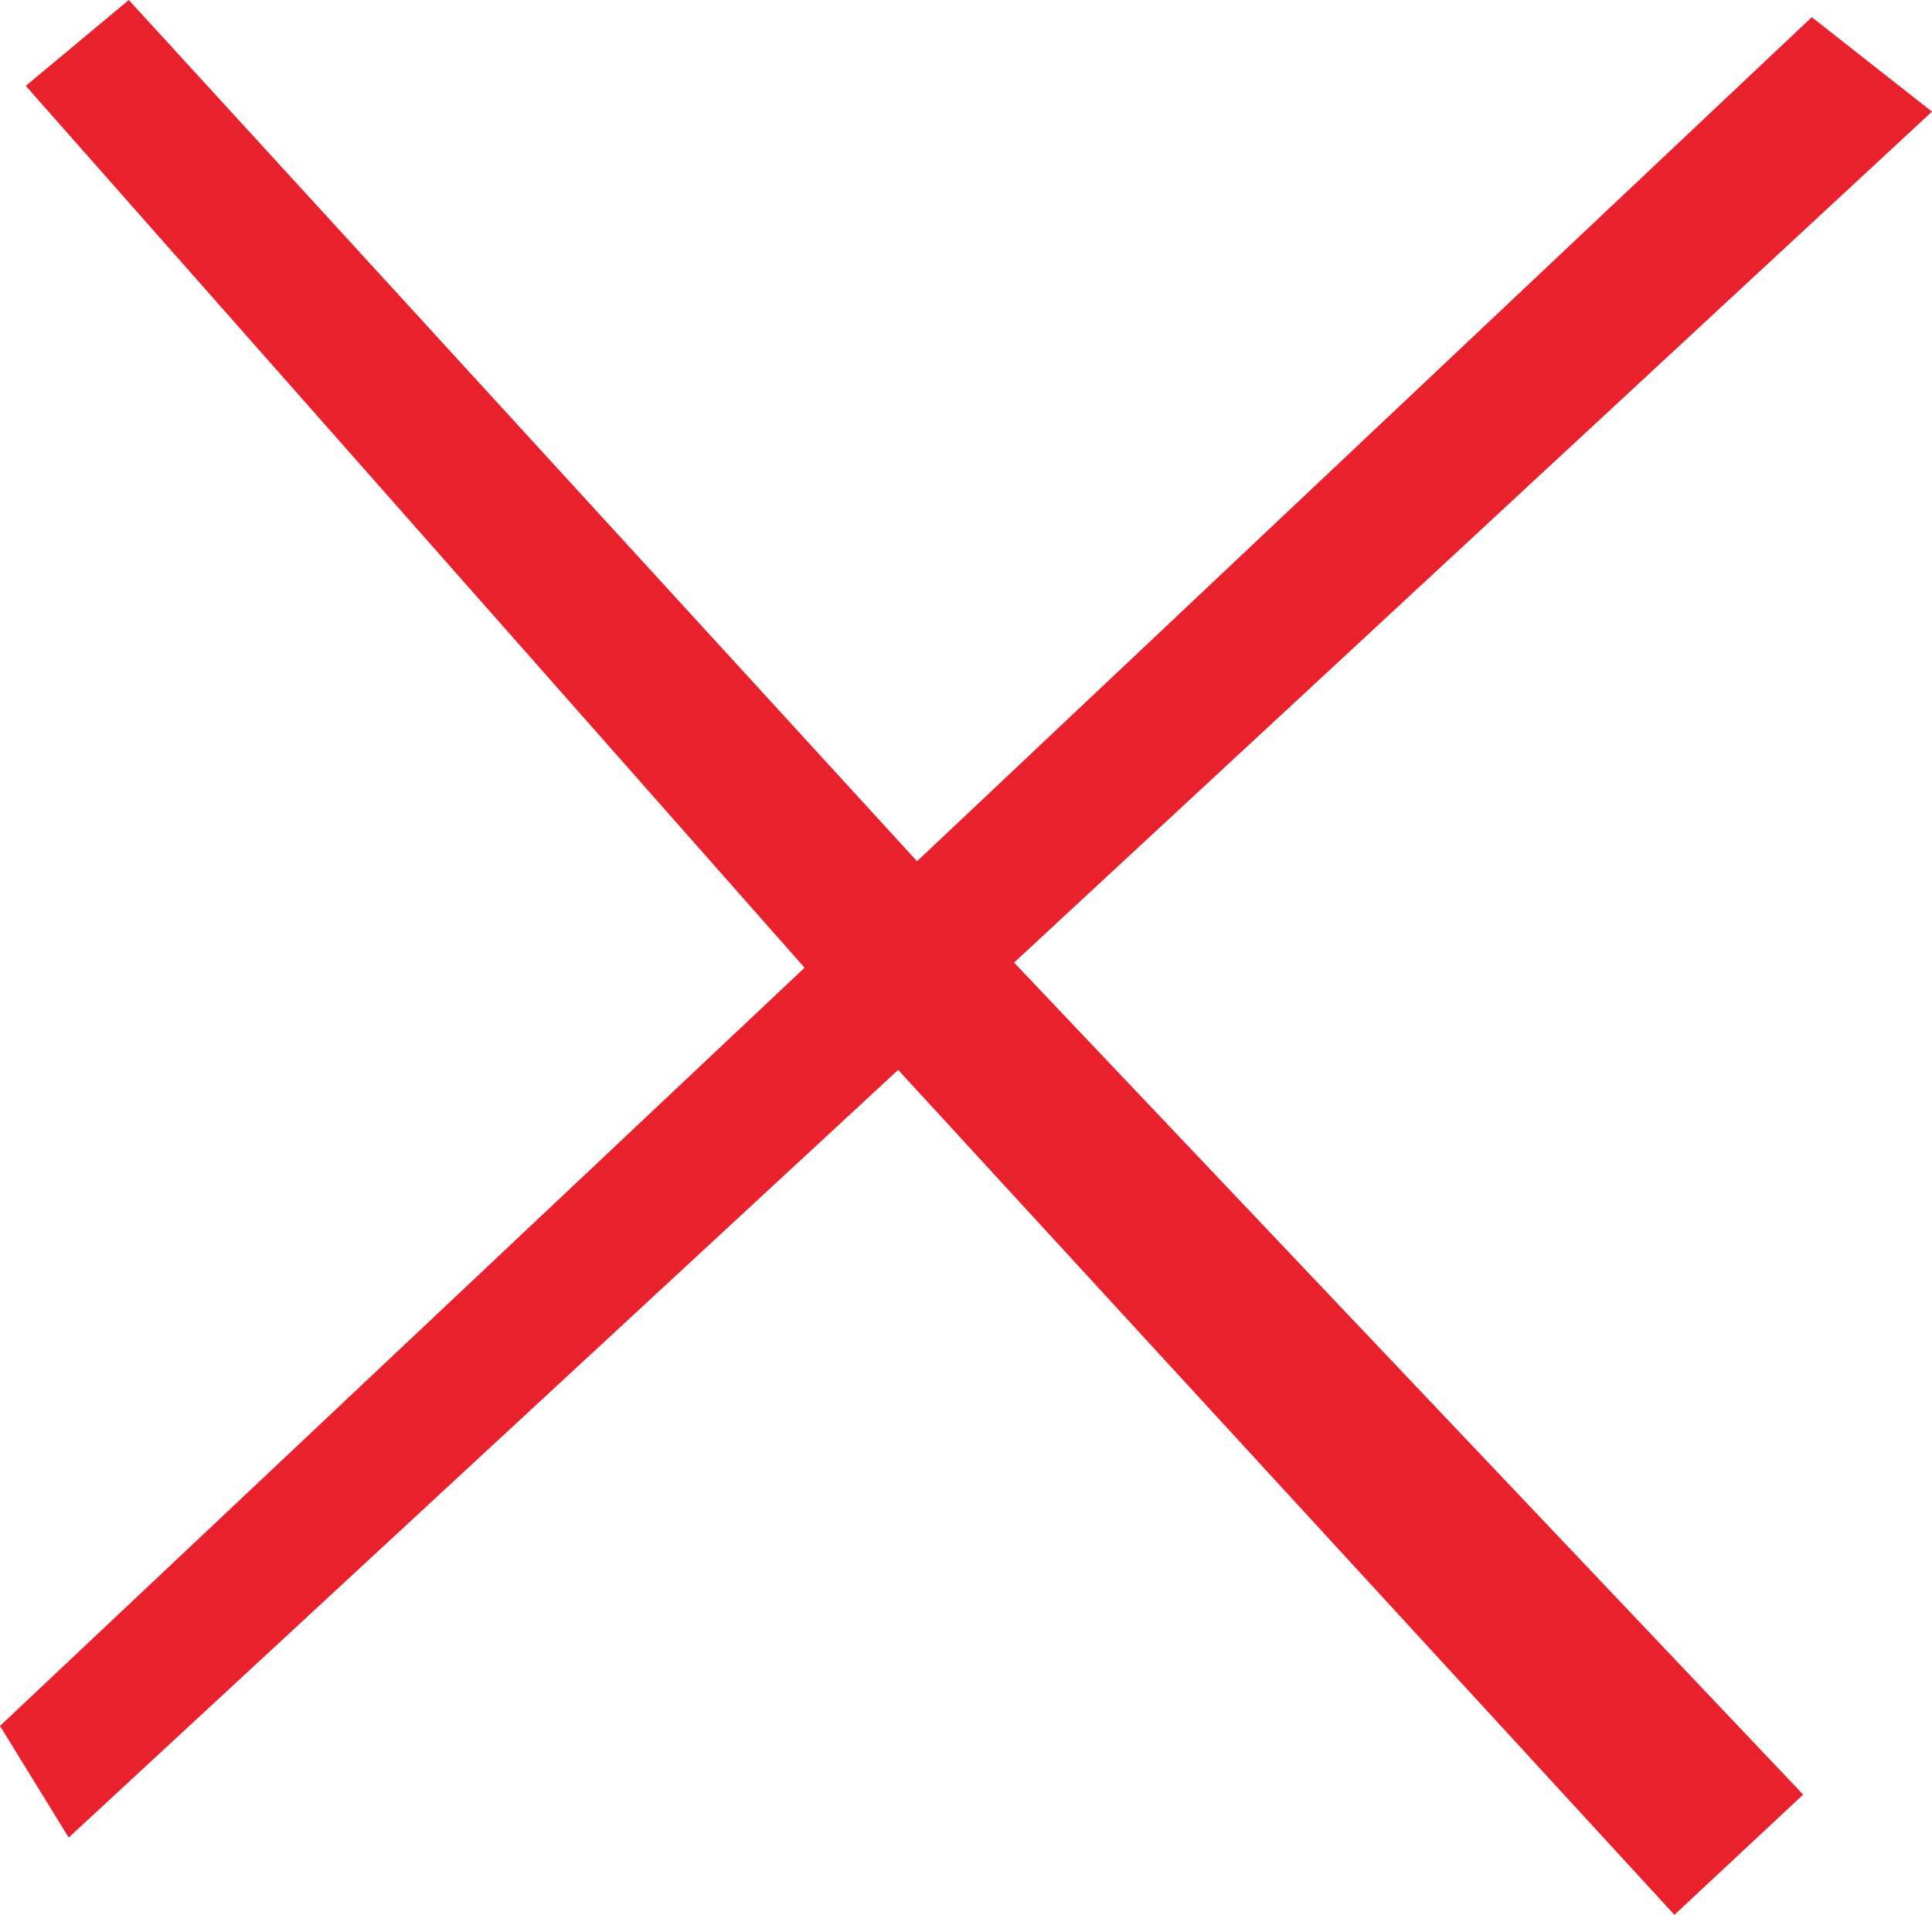 <?xml version="1.0" encoding="UTF-8" standalone="no"?>
<svg xmlns:xlink="http://www.w3.org/1999/xlink" height="111.5px" width="112.5px" xmlns="http://www.w3.org/2000/svg">
  <g transform="matrix(1.0, 0.0, 0.0, 1.0, 56.25, 55.75)">
    <path d="M49.25 -54.75 L56.25 -49.25 2.8 0.3 48.75 48.75 41.25 55.75 -3.95 6.55 -52.25 51.25 -56.25 44.75 -9.4 0.6 -54.75 -50.75 -48.75 -55.75 -2.85 -5.6 49.25 -54.75" fill="#e9212d" fill-rule="evenodd" stroke="none"/>
  </g>
</svg>
